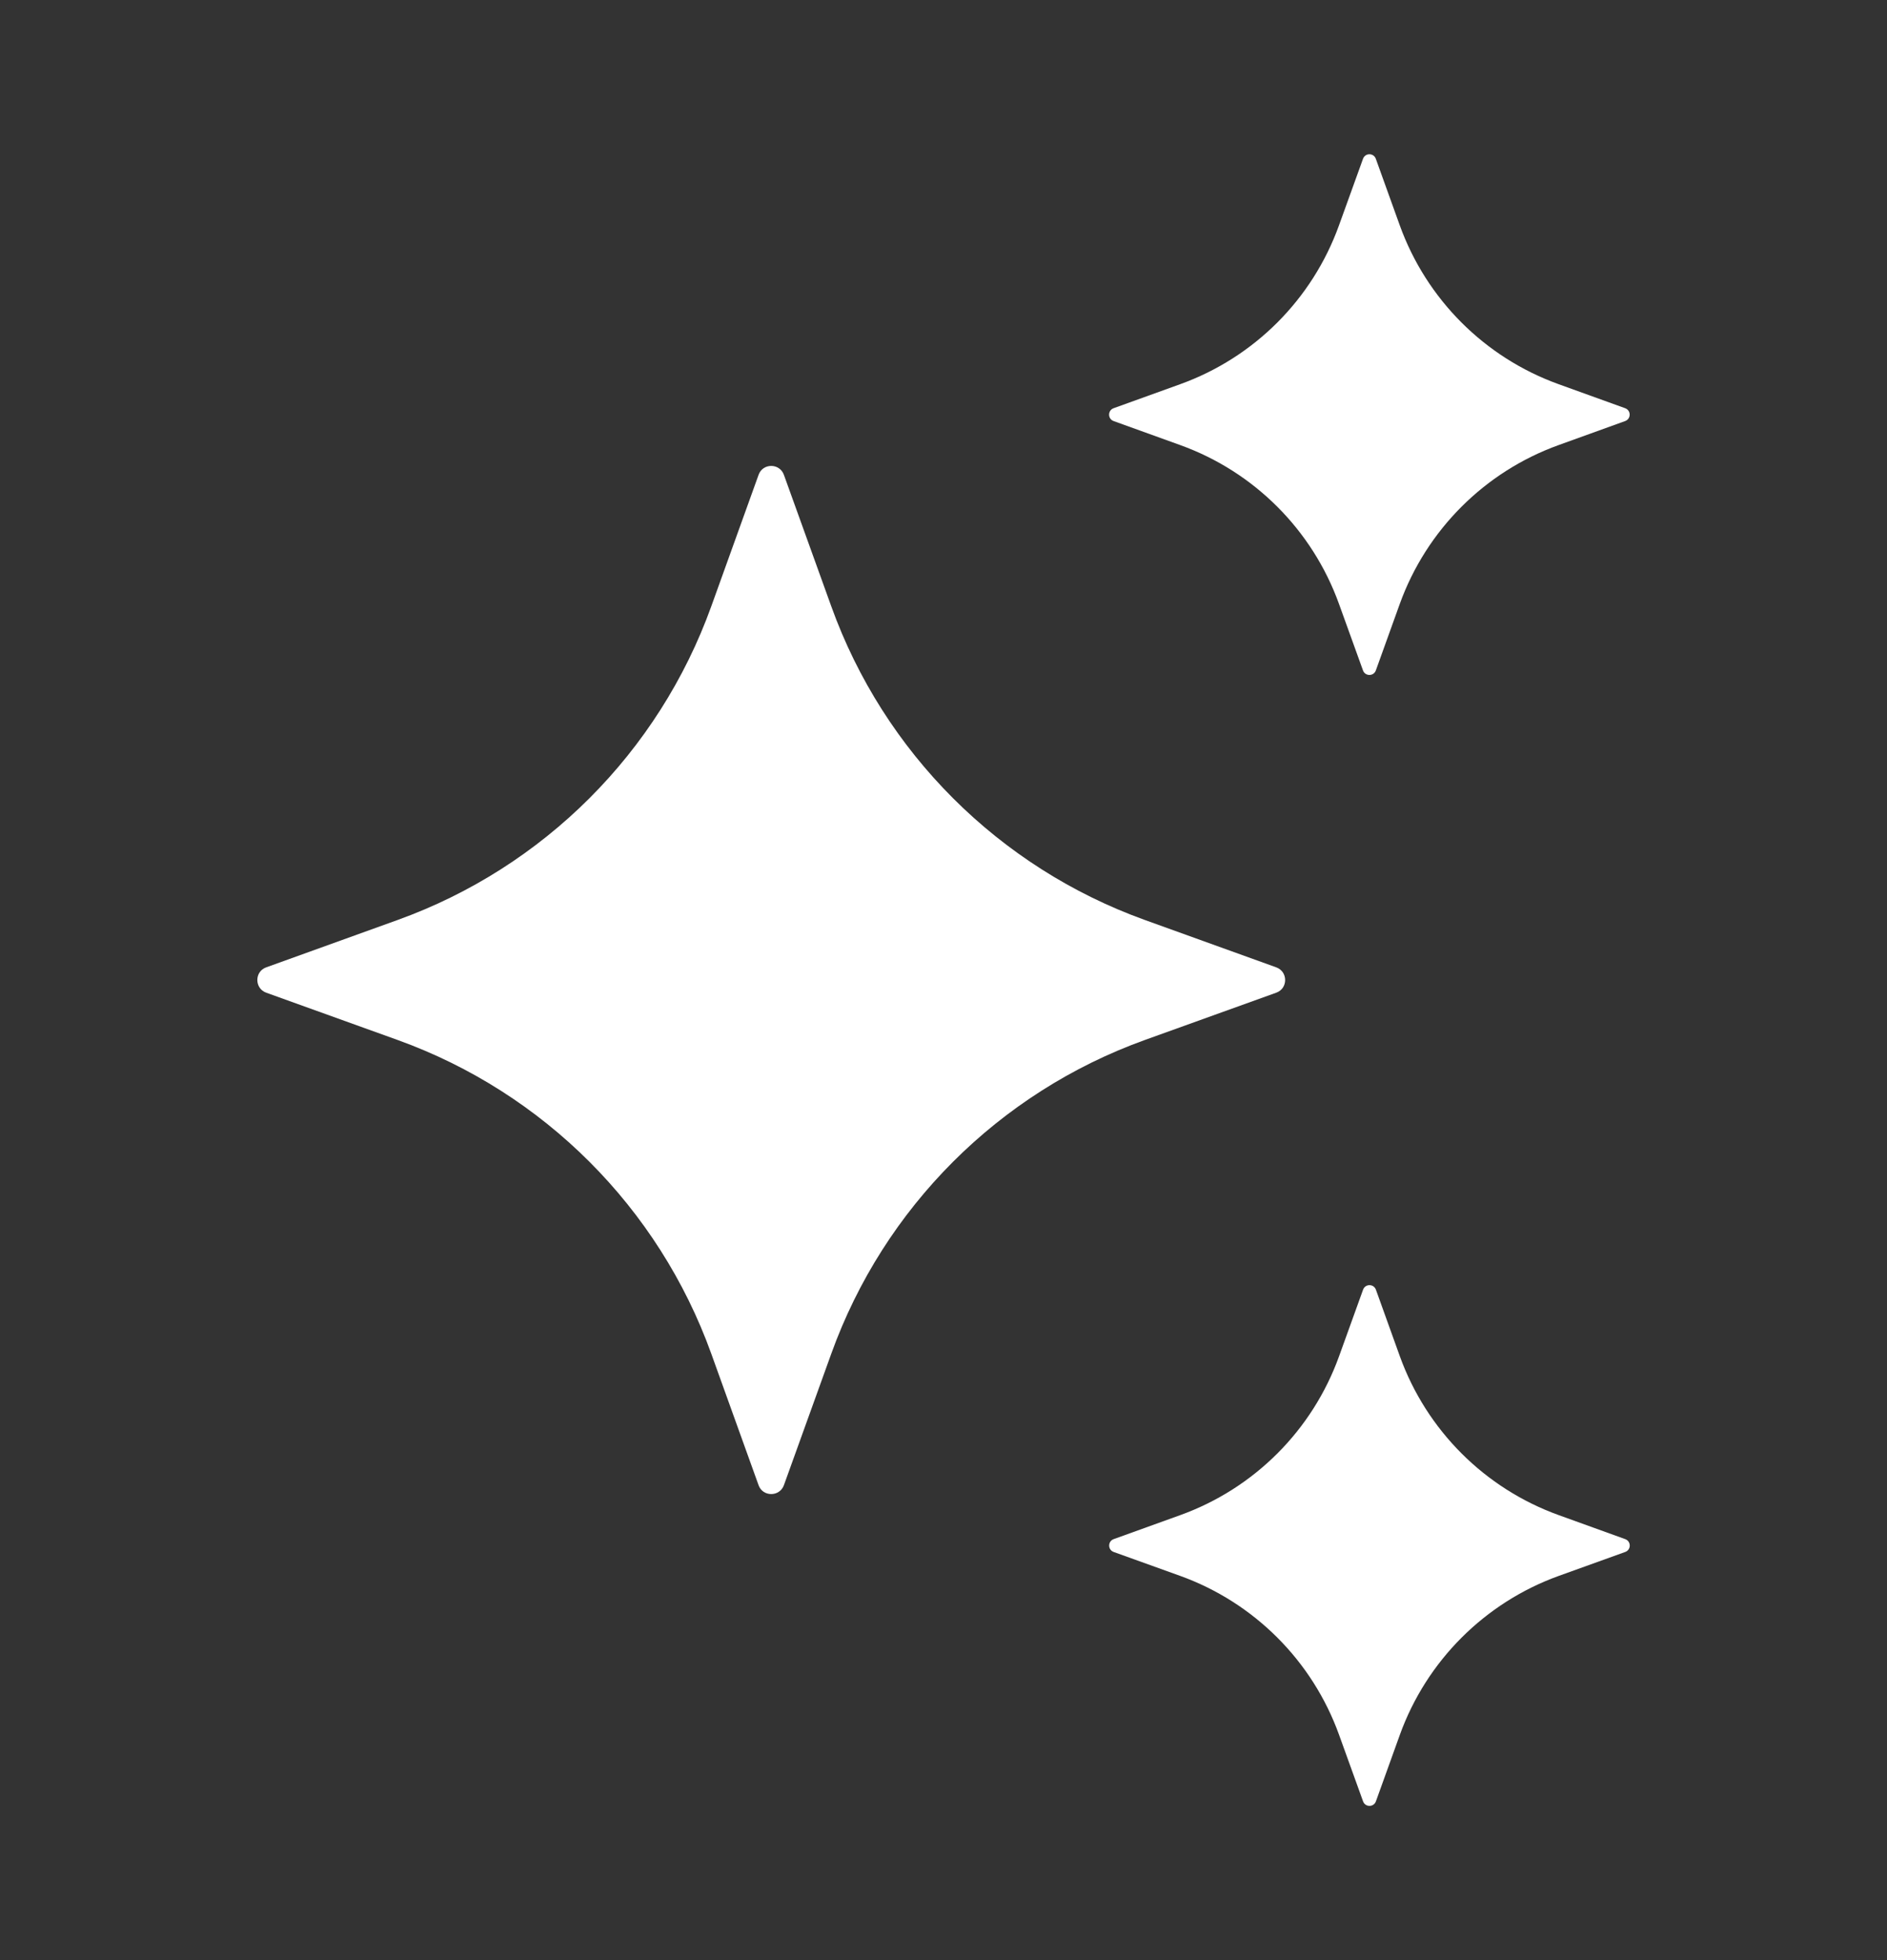 <svg width="26" height="27" viewBox="0 0 26 27" fill="none" xmlns="http://www.w3.org/2000/svg">
<rect x="0" y="0" width="26" height="27" fill="#333333" stroke="none"/>
<path d="M10.801 6.541L11.454 8.353C12.178 10.364 13.762 11.947 15.773 12.672L17.585 13.325C17.748 13.384 17.748 13.616 17.585 13.674L15.773 14.326C13.762 15.051 12.178 16.635 11.454 18.646L10.801 20.458C10.742 20.621 10.51 20.621 10.452 20.458L9.8 18.646C9.075 16.635 7.491 15.051 5.48 14.326L3.668 13.674C3.505 13.615 3.505 13.383 3.668 13.325L5.48 12.672C7.491 11.947 9.075 10.364 9.8 8.353L10.452 6.541C10.51 6.377 10.742 6.377 10.801 6.541Z" fill="white"/>
<path d="M18.957 2.188L19.287 3.105C19.655 4.123 20.457 4.925 21.475 5.292L22.392 5.623C22.475 5.653 22.475 5.77 22.392 5.8L21.475 6.131C20.457 6.498 19.655 7.3 19.287 8.318L18.957 9.235C18.927 9.318 18.81 9.318 18.78 9.235L18.449 8.318C18.082 7.3 17.28 6.498 16.262 6.131L15.344 5.8C15.261 5.77 15.261 5.653 15.344 5.623L16.262 5.292C17.28 4.925 18.082 4.123 18.449 3.105L18.78 2.188C18.81 2.104 18.927 2.104 18.957 2.188Z" fill="white"/>
<path d="M18.958 17.765L19.288 18.683C19.656 19.701 20.458 20.503 21.476 20.87L22.393 21.201C22.476 21.231 22.476 21.348 22.393 21.378L21.476 21.708C20.458 22.076 19.656 22.878 19.288 23.896L18.958 24.813C18.928 24.896 18.811 24.896 18.781 24.813L18.45 23.896C18.083 22.878 17.281 22.076 16.263 21.708L15.345 21.378C15.262 21.348 15.262 21.231 15.345 21.201L16.263 20.87C17.281 20.503 18.083 19.701 18.45 18.683L18.781 17.765C18.811 17.682 18.928 17.682 18.958 17.765Z" fill="white"/>
</svg>
